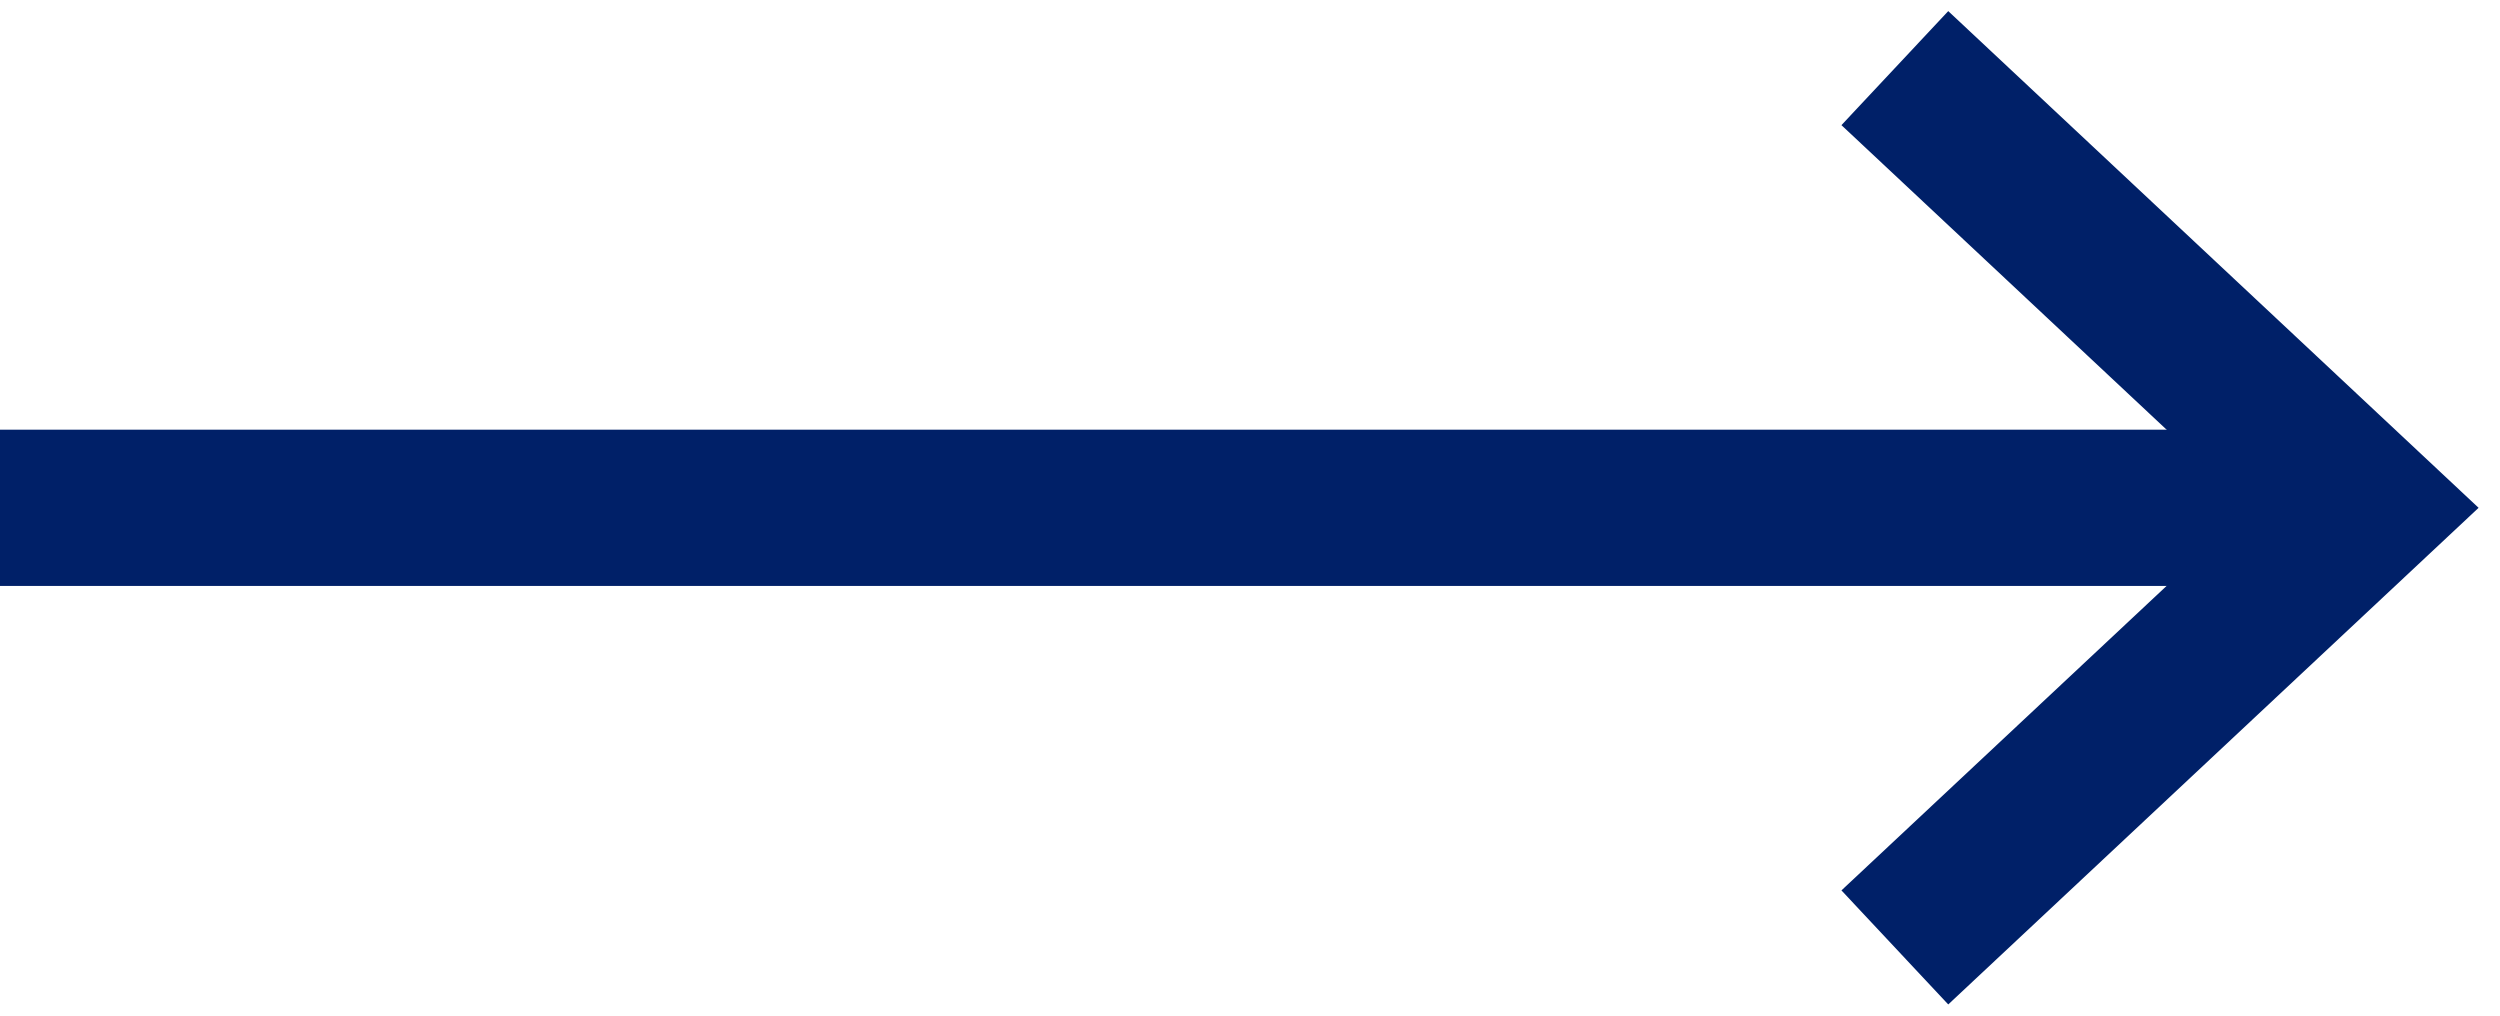 <svg width="32" height="13" viewBox="0 0 32 13" fill="none" xmlns="http://www.w3.org/2000/svg">
    <g clip-path="url(#clip0_836_4057)">
        <path d="M-15.305 6.5L30.262 6.5" stroke="#002068" stroke-width="2"/>
        <path d="M24.254 0.872L30.263 6.5L24.254 12.127" stroke="#002068" stroke-width="2"/>
    </g>
    <defs>
        <clipPath id="clip0_836_4057">
            <rect width="32" height="13" fill="white"/>
        </clipPath>
    </defs>
</svg>
